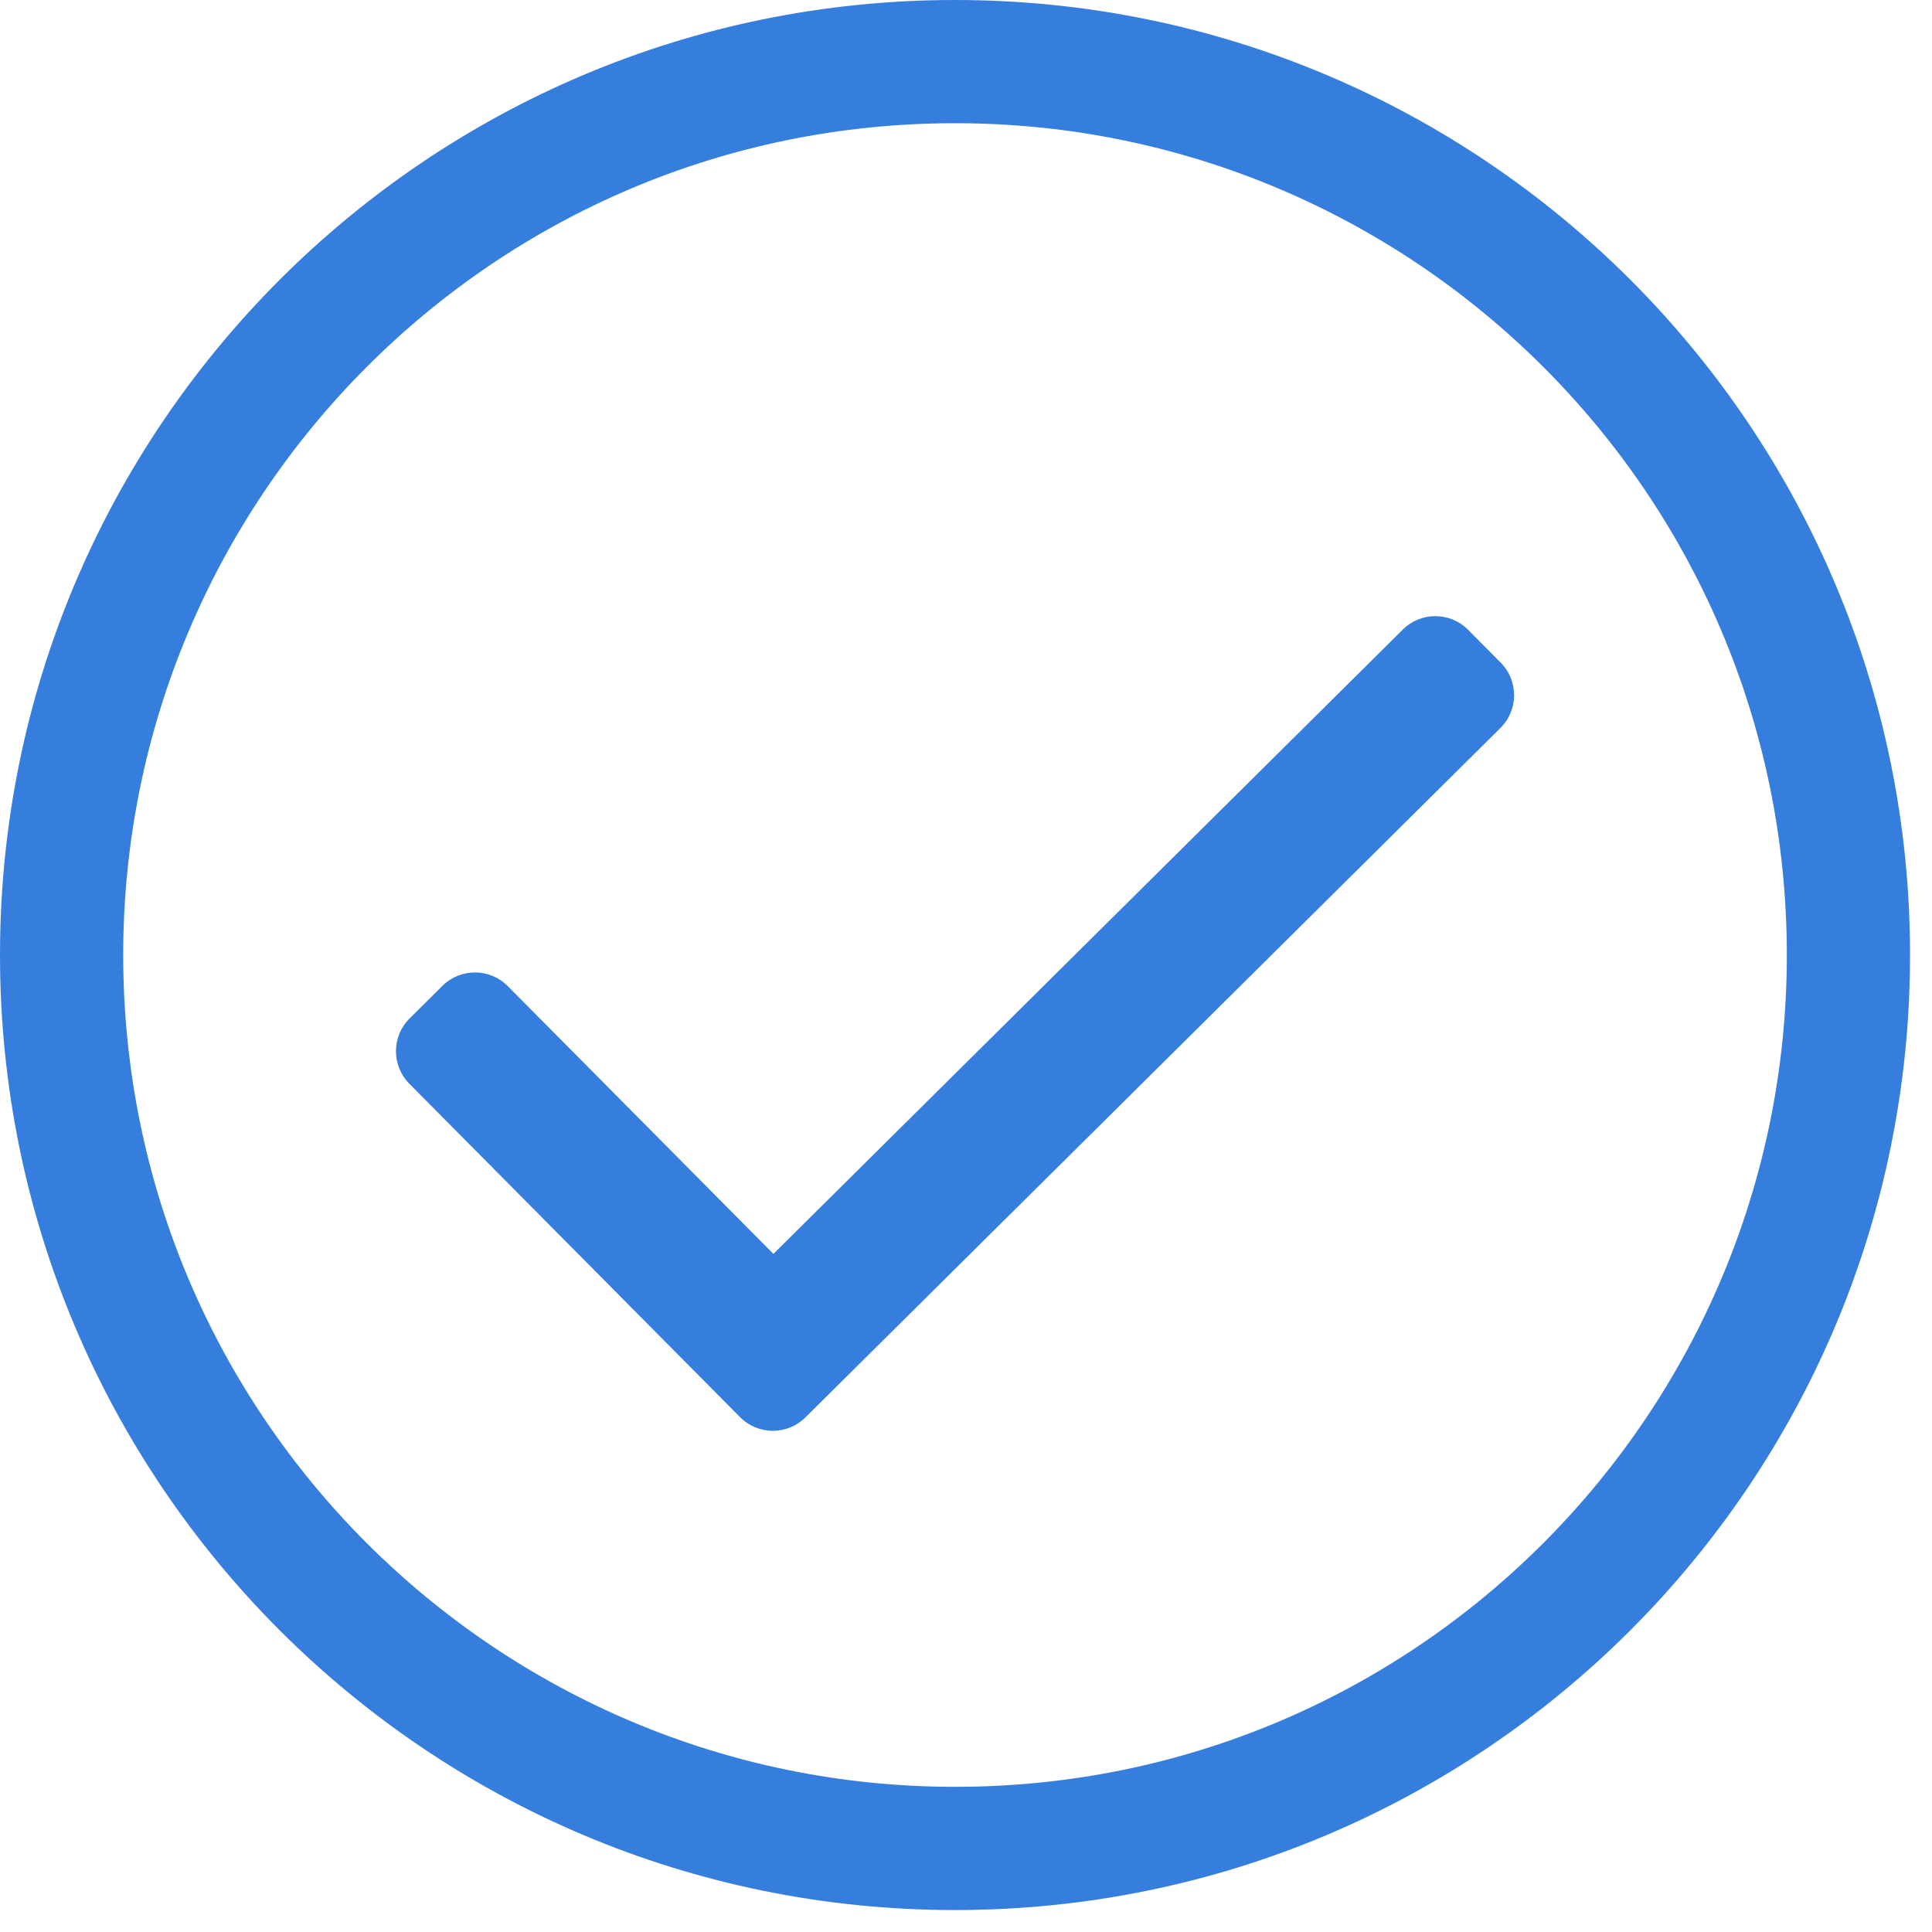 <?xml version="1.0" encoding="UTF-8" standalone="no"?><svg width="100%" height="100%" viewBox="0 0 44 44" version="1.1" xmlns="http://www.w3.org/2000/svg" xmlns:xlink="http://www.w3.org/1999/xlink" xml:space="preserve" xmlns:serif="http://www.serif.com/" style="fill-rule:evenodd;clip-rule:evenodd;stroke-linejoin:round;stroke-miterlimit:2;"><clipPath id="_clip1"><path d="M21.75,0c-12.012,0 -21.75,9.738 -21.75,21.75c0,12.012 9.738,21.75 21.75,21.75c12.012,0 21.75,-9.738 21.75,-21.75c0,-12.012 -9.738,-21.75 -21.75,-21.75Zm0,40.694c-10.407,0 -18.944,-8.425 -18.944,-18.944c0,-10.407 8.425,-18.944 18.944,-18.944c10.407,0 18.944,8.425 18.944,18.944c0,10.407 -8.425,18.944 -18.944,18.944Zm12.421,-24.115l-15.828,15.701c-0.413,0.41 -1.079,0.407 -1.489,-0.006l-7.531,-7.592c-0.409,-0.413 -0.407,-1.079 0.006,-1.488l0.747,-0.742c0.413,-0.409 1.079,-0.406 1.488,0.006l6.05,6.099l14.334,-14.219c0.412,-0.41 1.079,-0.407 1.488,0.006l0.741,0.747c0.41,0.412 0.407,1.079 -0.006,1.488Z" clip-rule="nonzero"/></clipPath><g clip-path="url(#_clip1)"><rect x="-3.75" y="-3.75" width="51" height="51" style="fill:#357edd;"/></g></svg>
